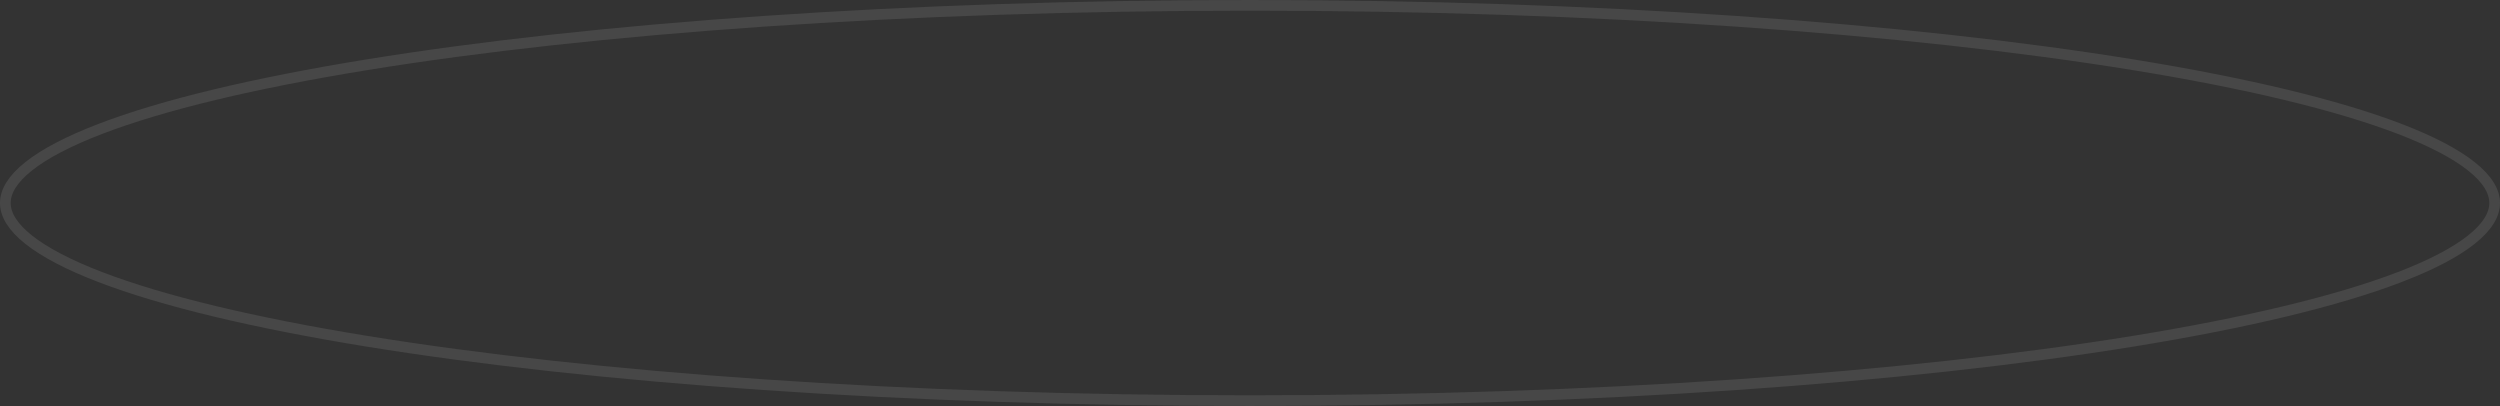 <?xml version="1.0" encoding="UTF-8"?> <svg xmlns="http://www.w3.org/2000/svg" width="234" height="38" viewBox="0 0 234 38" fill="none"><rect x="0" y="0" width="234" height="38" fill="#333333" stroke="none"/> <path opacity="0.1" d="M233.5 19C233.5 20.088 232.821 21.24 231.312 22.438C229.811 23.629 227.566 24.8 224.626 25.929C218.753 28.184 210.225 30.224 199.651 31.942C178.512 35.374 149.29 37.5 117 37.5C84.71 37.5 55.488 35.374 34.349 31.942C23.775 30.224 15.247 28.184 9.374 25.929C6.434 24.8 4.189 23.629 2.688 22.438C1.179 21.24 0.5 20.088 0.5 19C0.5 17.912 1.179 16.76 2.688 15.562C4.189 14.371 6.434 13.2 9.374 12.071C15.247 9.816 23.775 7.776 34.349 6.059C55.488 2.626 84.71 0.5 117 0.5C149.29 0.5 178.512 2.626 199.651 6.059C210.225 7.776 218.753 9.816 224.626 12.071C227.566 13.2 229.811 14.371 231.312 15.562C232.821 16.76 233.5 17.912 233.5 19Z" stroke="white"></path> </svg> 